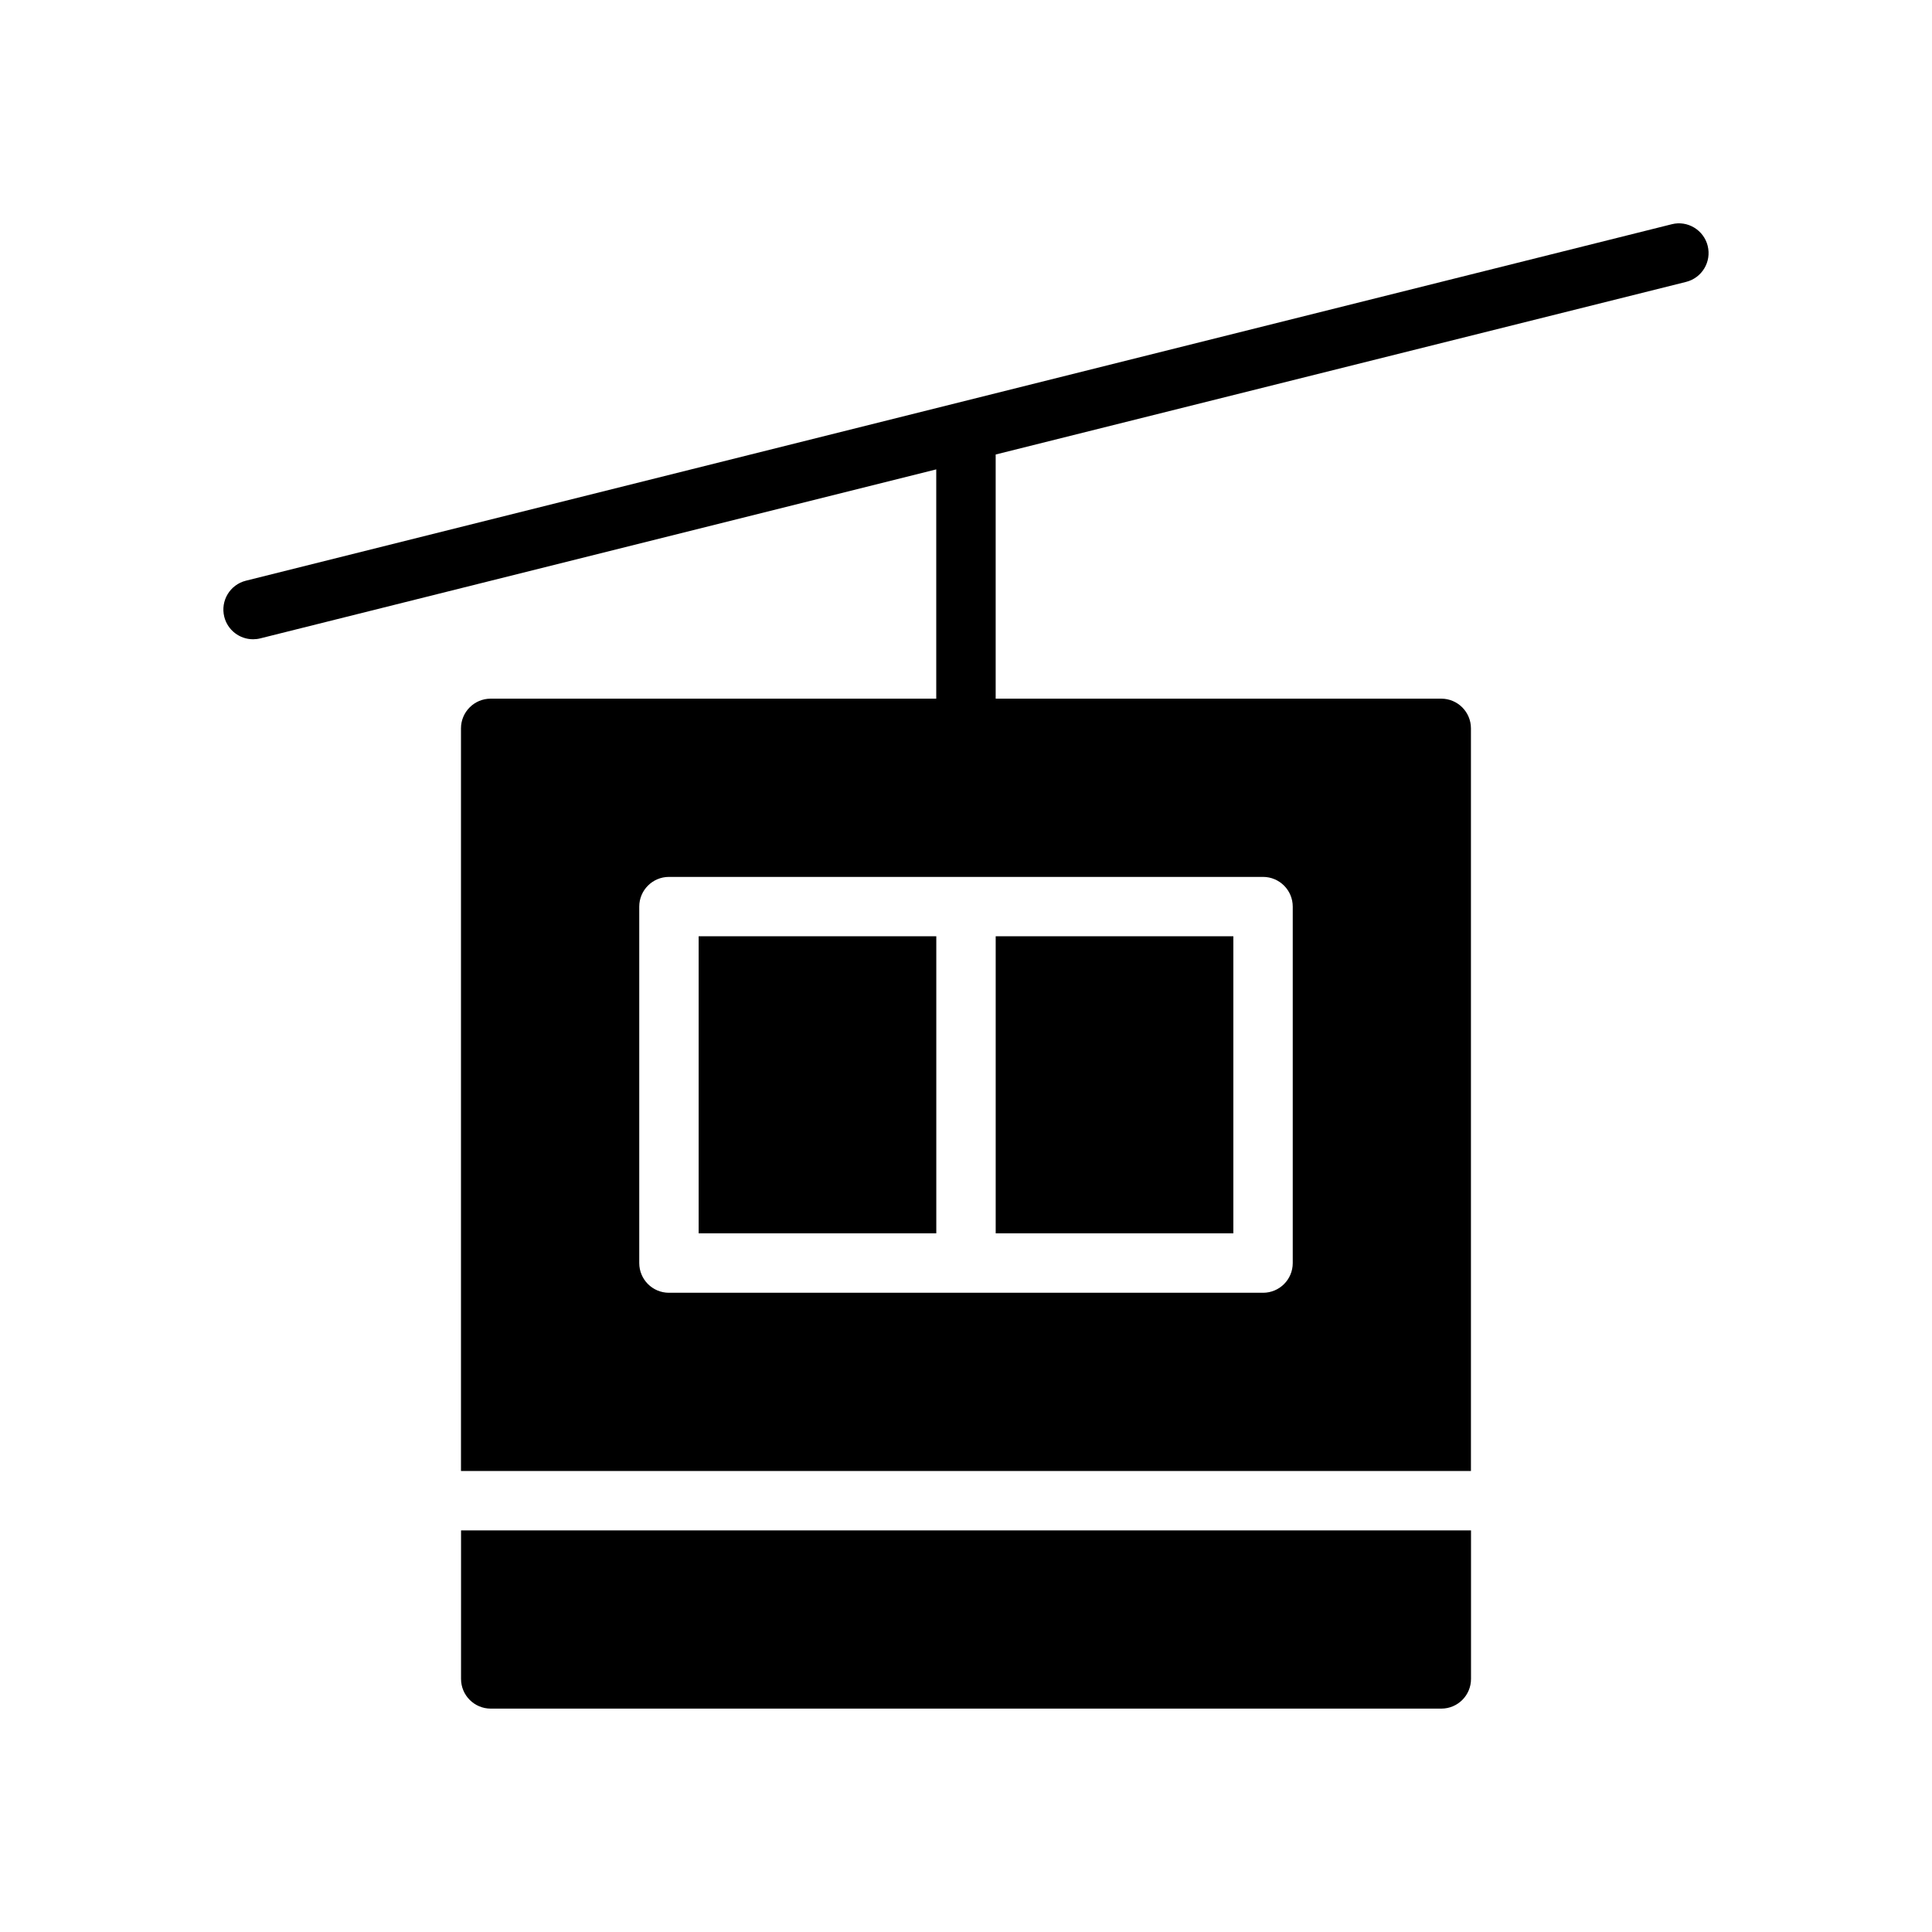 <?xml version="1.0" encoding="UTF-8"?>
<!-- The Best Svg Icon site in the world: iconSvg.co, Visit us! https://iconsvg.co -->
<svg fill="#000000" width="800px" height="800px" version="1.1" viewBox="144 144 512 512" xmlns="http://www.w3.org/2000/svg">
 <g>
  <path d="m596.56 209.16c-1.055-4.219-5.352-6.809-9.539-5.731l-377.86 94.465c-4.219 1.055-6.777 5.328-5.731 9.547 0.895 3.582 4.098 5.969 7.625 5.969 0.637 0 1.273-0.07 1.922-0.234l179.14-44.785v60.762h-118.08c-4.344 0-7.871 3.527-7.871 7.871v196.8h267.65v-196.8c0-4.344-3.519-7.871-7.871-7.871l-118.08-0.004v-64.699l182.96-45.742c4.219-1.055 6.785-5.332 5.731-9.551zm-109.97 175.1v94.465c0 4.352-3.519 7.871-7.871 7.871h-157.44c-4.344 0-7.871-3.519-7.871-7.871v-94.465c0-4.344 3.527-7.871 7.871-7.871h157.44c4.352 0 7.871 3.527 7.871 7.871z"/>
  <path d="m266.18 588.93c0 4.352 3.527 7.871 7.871 7.871h251.91c4.352 0 7.871-3.519 7.871-7.871v-39.359h-267.65z"/>
  <path d="m329.15 392.12h62.977v78.719h-62.977z"/>
  <path d="m407.87 392.12h62.977v78.719h-62.977z"/>
 </g>
</svg>